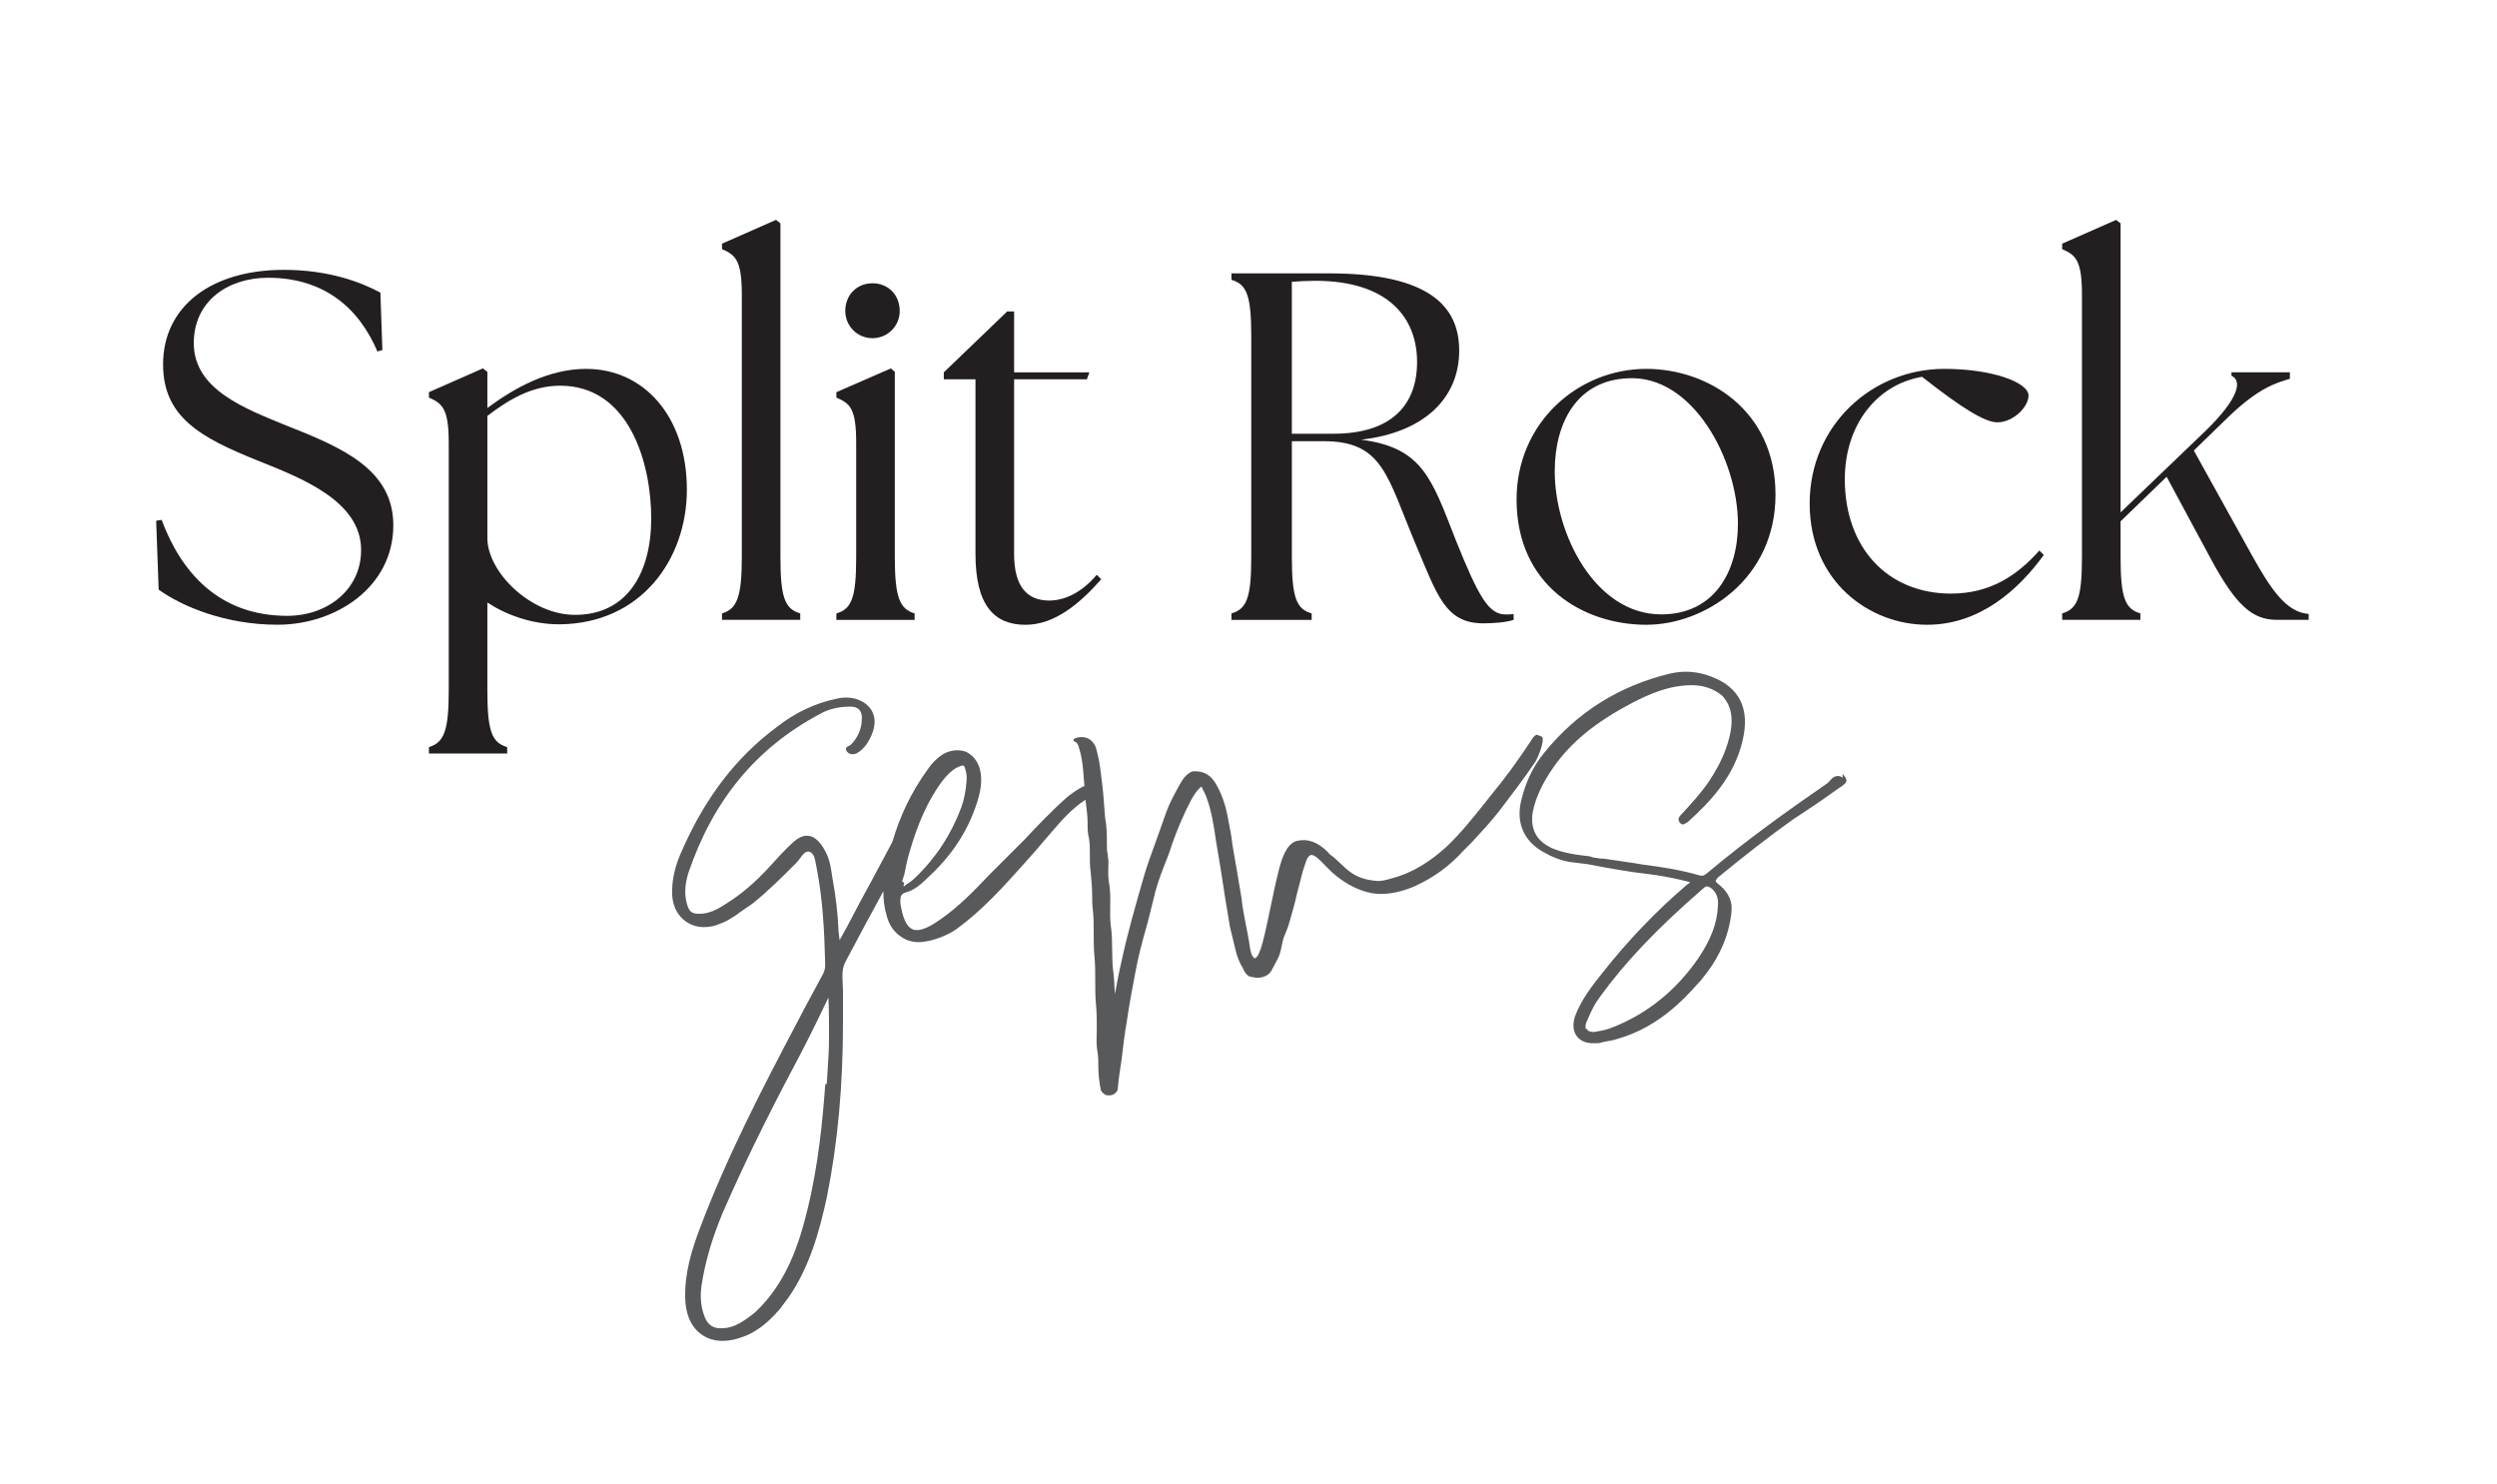 <svg viewBox="0 0 716.3 425.72" xmlns="http://www.w3.org/2000/svg" id="Layer_1"><defs><style>.cls-1{fill:#58595b;}.cls-1,.cls-2{stroke-width:0px;}.cls-2{fill:#231f20;}</style></defs><path d="M442.41,211.52c-.1-.17-.25-.28-.43-.29l-1.16-.46-.1.05c-.49.25-.97.72-1.19,1.18-4.03,6.16-7.97,11.54-12.06,16.44l-1.54,1.97c-3.45,4.31-7.01,8.76-10.94,12.48l-1.75,1.53c-4.58,3.86-9.35,6.42-14.19,7.64-1.55.44-3,.85-4.5.64-2.66-.24-4.91-.97-6.69-2.15-1.3-.87-2.43-1.95-3.52-2.99-.55-.53-1.13-1.08-1.76-1.63-.65-.44-1.26-.85-1.7-1.5-2.9-2.9-5.85-3.93-9.03-3.13-2.82.94-4.15,4.93-4.99,8.29-.88,3.41-1.6,6.92-2.31,10.32-.7,3.4-1.42,6.91-2.3,10.3-.66,2.62-1.44,4.36-2.11,4.67-.14.06-.26.06-.35.02-.93-.75-1.2-2.67-1.39-4.07l-.05-.38c-.25-1.62-.58-3.27-.9-4.86-.5-2.54-1.03-5.17-1.3-7.87l-1.32-7.9-.88-5.04-.44-2.62c-.22-2.2-.67-4.43-1.1-6.6-.76-4.57-2.02-8.15-3.99-11.29-1.57-2.25-3.6-3.19-6.37-2.96l-.08.02c-1.9.85-2.83,2.48-3.65,3.93l-.2.36c-1.3,2.38-2.64,4.84-3.52,7.27l-2.41,6.8c-.36,1.02-.74,2.06-1.12,3.11-1,2.75-2.04,5.6-2.83,8.31-2.37,8.19-4.82,16.66-6.59,25.03-.71,3.03-1.29,6.1-1.83,9.11-.02-.32-.03-.63-.05-.95-.1-2.02-.2-4.11-.49-6.16-.19-1.84-.21-3.76-.24-5.63-.03-2.35-.05-4.78-.42-7.1-.2-1.78-.17-3.6-.14-5.36.03-2.13.07-4.33-.3-6.52-.32-1.61-.28-3.1-.24-4.68.01-.54.03-1.08.03-1.64,0-.35-.06-.75-.11-1.13-.05-.37-.11-.75-.11-1.06v-.08c-.22-.62-.22-1.48-.22-2.11,0-2.25,0-4.18-.23-6.41-.29-1.44-.38-2.92-.48-4.34-.05-.74-.1-1.48-.17-2.21-.22-3.25-.66-6.56-1.08-9.75l-.02-.13c-.22-1.77-.67-3.56-1.11-5.31-.44-1.33-1.3-2.35-2.41-2.85-1.13-.52-2.5-.49-3.84.07l-.08.05c-.16.16-.21.35-.13.53.07.18.25.3.46.33.74.4.94,1.18,1.15,2.03.87,2.6,1.09,5.49,1.3,8.26,0,.45.06.91.11,1.35.04.34.08.68.09,1.02-1.96.95-3.77,2.16-5.39,3.59-4.25,3.8-8.29,8.08-11.86,11.86l-9.88,9.88c-4.4,4.62-8.94,9.39-14.44,13.14-3.66,2.58-6.23,3.43-7.87,2.61-1.66-.83-2.73-3.21-3.37-7.46v-.66c0-1.32.24-2.01,1.57-2.39,2.45-.67,4.43-2.4,6.03-4,6.98-6.32,11.67-13.39,14.33-21.61.82-2.46,1.8-6.14.88-9.81-.71-2.39-2.13-4.11-4.11-4.99-2.07-.69-4.32-.45-6.36.68-1.78,1.11-3.35,2.68-4.68,4.67-4.48,6.24-7.8,13.11-9.94,20.53l-5.22,9.78-4.17,7.68c-.5.95-1.01,1.92-1.51,2.89-1.36,2.6-2.76,5.29-4.25,7.87-.05-.37-.09-.71-.13-1.02-.13-.97-.22-1.67-.22-2.39-.2-4.55-.76-9.24-1.76-14.75-.22-1.51-.44-3.08-.88-4.62-.42-1.46-1.06-2.81-2.01-4.24-1.25-1.81-2.54-2.77-3.96-2.93-1.43-.17-2.91.5-4.53,2.01-2.2,1.98-4.21,4.22-6.16,6.38-4.36,4.84-8.72,8.56-13.34,11.37-2.38,1.58-4.43,2.41-6.47,2.59-2.79.21-3.72-.41-4.35-2.89-.74-2.59-.6-5.49.44-8.85,7.11-20.88,19.42-35.77,37.63-45.51,2.46-1.43,5.44-2.16,8.87-2.16,2.16,0,3.26,1.1,3.26,3.26,0,2.99-1.08,5.59-3.22,7.72-.1.1-.29.18-.47.26-.34.15-.73.32-.85.7-.08.25-.02.54.2.9.8,1.07,2.09.94,2.96.5,1.97-1.18,3.44-3.16,4.5-6.06.75-2.16.7-4.18-.15-5.86-.88-1.72-2.55-3-4.85-3.69-1.79-.45-3.6-.45-5.38,0-6.12,1.26-11.91,4.01-17.21,8.16-11.47,8.55-20.25,19.92-26.85,34.77-2.31,4.88-3.29,9.17-3.1,13.51.22,3.25,1.64,5.92,4,7.54,2.39,1.64,5.45,2,8.63,1.01.23-.09.48-.19.73-.28.91-.35,1.94-.74,2.85-1.29,1.08-.65,2.19-1.31,3.27-2.18l3.53-2.42c4.4-3.52,8.52-7.64,12.53-11.65.38-.38.74-.86,1.09-1.33.89-1.19,1.73-2.31,2.82-1.9,1.24.46,1.52,2.06,1.79,3.61.08.45.15.87.25,1.25,1.66,8.71,2.17,17.34,2.41,27.6,0,1.13-.32,2.14-1.07,3.39l-4.61,8.56-2.19,4.17c-10.48,19.84-20.51,39.31-28.1,59.5-2.2,5.8-4.42,12.71-4.19,20.06.11,4.73,1.85,8.46,4.91,10.49,1.67,1.12,3.66,1.68,5.84,1.68,1.83,0,3.79-.39,5.82-1.18,1.33-.45,2.68-1.12,4-2,2.56-1.63,4.6-3.72,6.43-5.77l2.64-3.52c6.07-8.77,8.88-19.04,11.01-28.84,3.1-15.52,4.61-31.83,4.61-49.86v-9.22c0-.72-.04-1.45-.08-2.16-.12-2.14-.24-4.16.71-6.06,3.59-6.86,7.29-13.69,10.95-20.39,0,.03,0,.05,0,.08,0,2.48.29,4.66.88,6.64.67,2.9,2.23,5.16,4.5,6.51,1.35.9,2.95,1.36,4.75,1.36,1.12,0,2.25-.23,3.35-.45,2.83-.71,5.44-1.86,7.55-3.33,7.33-5.33,13.48-12.19,18.91-18.25l3.51-3.95,4.5-5.25c2.98-3.48,6.05-7.04,10.02-9.61.06.46.12.91.18,1.35v.08c.22,1.69.43,3.44.43,4.93,0,1.79,0,3.33.44,4.86.22,1.52.22,3.26.22,4.79s0,3.09.22,4.63c.23,2.26.44,4.64.44,6.78,0,1.54,0,2.87.22,4.41.22,2.18.22,4.41.22,6.56s0,4.4.22,6.61c.22,2.4.22,4.85.22,7,0,2.38,0,4.62.22,6.83.22,2.18.22,4.62.22,6.78,0,.54-.01,1.09-.03,1.65-.04,1.73-.08,3.52.25,5.19.22,1.3.22,2.62.22,3.91,0,2.12.24,4.54.66,6.58,0,.31.27.81.54,1.08l.88.66.11.05c.26.04.56.08.86.08.89,0,1.86-.3,2.48-1.53l.03-.09c.21-2.83.66-5.72,1.1-8.55.43-3.66.88-7.45,1.53-11.18.67-4.67,1.56-9.32,2.41-13.82.82-4.52,1.99-8.96,3.51-14.25l1.76-7.03c.66-3.09,1.75-6.13,2.84-8.96.82-2.04,1.75-4.35,2.42-6.59,1.62-4.62,3.41-8.77,5.47-12.69.8-1.41,1.63-2.86,2.98-3.91l1.17,2.35c1.75,4.38,2.41,9.04,3.06,13.55l1.32,7.9,1.32,8.56,1.32,7.92,1.54,6.36c.47,2.12,1.18,3.89,2.2,5.51.22.65.65,1.34,1.16,1.85.51.5.92.56,1.31.61.18.02.35.04.56.11,1.74.44,4.12-.15,5.11-1.88l1.75-3.29c.7-1.26.96-2.6,1.22-3.89.16-.8.31-1.56.55-2.28l1.32-3.32c.17-.58.33-1.16.5-1.73.71-2.46,1.38-4.79,1.92-7.27l1.75-6.79.66-1.99c.51-1.8,1.15-2.67,1.91-2.67,1.05.17,2.17,1.32,3.25,2.43.19.19.38.38.56.57l1.99,1.99c2.15,1.91,4.39,3.4,6.65,4.43,2.63,1.2,5.03,1.78,7.35,1.78,3.05,0,6.33-.75,9.76-2.22,5.46-2.5,10.01-5.82,13.9-10.15l2.64-2.64.07-.08c2.57-2.78,5.22-5.66,7.62-8.72l.05-.06c3.44-4.52,7-9.18,10.28-14.01,1.05-1.75,2.63-6.06,2.03-7.11ZM258.77,252.85l.61-1.82c.42-2.13.86-4.34,1.53-6.56,2.46-8.51,5.29-14.71,9.17-20.1,1.61-2.07,2.9-3.3,4.3-4.1.84-.42,1.46-.63,1.86-.63h.15c.32.21.51.86.7,1.8.21.62.21,1.26.21,1.68v.64c-.24,3.17-.73,5.65-1.52,7.83-2.87,7.72-7.27,14.48-13.11,20.1-.84.83-1.67,1.48-2.81,2.16l-.06.05c-.2.2-.43.42-.51.42h0c-.1-.1-.16-.16.06-.84l.06-.18-.66-.44ZM237.81,298.15c0,2.99-.2,6-.4,8.92-.09,1.3-.18,2.58-.24,3.84-.08.04-.14.1-.2.16h-.23l-.02.23c-.72,9.89-1.94,22.86-5.04,35.51-2.37,9.87-5.98,21.09-14.84,29.5-1.52,1.3-3.06,2.4-4.57,3.26-1.77,1.01-3.45,1.5-5.16,1.5-2.41.2-4.14-.96-5.01-3.35-1.03-2.68-1.32-5.67-.86-8.87,1.02-6.73,3.02-13.6,6.12-21l2.63-5.92c5.46-12.09,11.8-24.84,19.96-40.15,2.7-5.19,5.24-10.46,7.7-15.57.17,4.02.17,7.88.17,11.94Z" class="cls-1"></path><path d="M529,222.49l-.43-.43v.61c0,.17.03.33.06.49-.41-.34-.88-.52-1.35-.52-.92,0-1.66.44-2.37,1.39l-.62.63c-11.28,7.79-23.32,16.36-34.89,26.11-.64.43-1,.6-1.77.41-5.7-1.66-11.58-2.52-16.05-3.08l-2.64-.44-5.93-.88-3.11-.44c-.66,0-1.28,0-1.9-.21h-.08c-.62-.01-1.24-.22-1.95-.45-3.65-.43-7.42-.87-10.9-2.39-3.52-1.66-5.34-4.17-5.56-7.67,0-.89,0-1.73.21-2.8.85-4.07,2.78-8.2,5.88-12.64,5.02-7.21,12.25-13.11,22.73-18.57,4.76-2.48,10.5-5.02,17-5.02,3.56,0,6.07,1.17,7.54,2.15.66.44,1.27.85,1.7,1.49,1.93,2.36,2.58,5.54,1.92,9.45-.87,4.8-2.88,9.44-6.32,14.61-2.37,3.44-5.11,6.4-7.75,9.27l-.12.13c-.44.44-1.25,1.25-.44,2.33.24.24.51.51.84.51.37,0,.7-.22,1.02-.43.14-.09.27-.18.41-.25l.06-.04c6.37-5.71,13.21-12.93,15.66-23.17,2.24-9.19-.76-15.42-8.93-18.51-3.89-1.51-7.85-1.81-11.78-.89-14.64,3.49-26.79,11.13-36.12,22.69-3.18,3.86-5.35,8.34-6.63,13.71-1.57,6.27.71,11.65,6.26,14.76,2.53,1.48,5,2.42,7.56,2.89l5.25.65c5.63,1.08,11.62,2.2,17.57,2.86,3.88.49,7.55,1.2,11.83,2.3-.32.31-.65.6-.99.78-8.79,7.5-17,16.08-24.39,25.49-2.49,3.12-5.91,7.39-7.73,12.37-.69,2.31-.44,4.34.7,5.71.93,1.16,2.56,1.85,4.37,1.85h1.32c.55,0,1.1-.14,1.73-.31.17-.04.34-.09.51-.13l2.44-.45,2.86-.88c7.25-2.42,13.81-6.96,20.07-13.89l2.2-2.42c4.53-5.39,7.27-10.95,8.39-17.02.03-.23.07-.47.11-.72.23-1.45.49-3.1.1-4.64-.49-1.96-1.7-3.71-3.62-5.2-.62-.42-.76-.79-.76-.89,0-.01,0-.34.78-1.12,7.89-6.48,14.85-11.86,21.27-16.44l3.95-2.63c3.04-1.95,6.12-4.15,9.1-6.28l.78-.52c.43-.29.87-.58,1.2-.94v.02s.01-.04.01-.04c.19-.21.33-.44.42-.71v-.08c.01-.5-.23-1.01-.72-1.49ZM454.93,295.32c-.24-.64-.11-1.56.39-2.56,1.22-2.94,2.3-4.95,3.48-6.53,7.38-10.21,16.57-19.87,29.82-31.35.39-.39.77-.58,1.14-.58.16,0,.64.24.95.39,1.65,1.23,2.31,2.91,2.1,5.27-.22,4.89-2.02,9.66-5.66,15.01-6.31,9.13-14.46,15.75-24.25,19.66-1.39.6-3.08,1.06-4.79,1.3-.81.2-1.42.21-1.8.02l-.11-.03c-.38,0-.71-.19-.87-.52l-.16-.31-.22.22Z" class="cls-1"></path><path d="M82.29,122.16c-12.07-4.97-26.7-10.37-26.7-23.72,0-12.07,9.8-18.75,21.3-18.75,16.19,0,26.13,8.8,31.38,21.16l1.42-.42-.57-16.48c-5.54-2.98-14.77-6.53-27.69-6.53-20.87,0-34.65,10.51-34.65,27.13,0,15.05,10.65,21.02,27.41,27.69,11.93,4.83,29.4,11.36,29.4,25.56,0,11.5-9.8,18.89-21.16,18.89-19.74,0-30.53-12.64-36.07-27.55l-1.56.28.71,19.74c6.68,4.83,19.17,10.08,34.09,10.08,16.76,0,33.23-10.79,33.23-28.55,0-16.05-14.77-22.3-30.53-28.55Z" class="cls-2"></path><path d="M168.21,105.83c-10.93,0-20.73,5.54-28.4,11.22v-10.37l-1.28-.99-15.48,6.82v1.56c3.84,1.7,5.68,3.13,5.68,13.07v71.01c0,11.64-1.42,14.91-5.68,16.19v1.85h22.44v-1.85c-4.4-1.28-5.68-4.55-5.68-16.19v-25.28c5.4,3.55,12.78,6.25,20.59,6.25,23.58-.14,36.64-18.75,36.64-38.63,0-21.02-12.35-34.65-28.83-34.65ZM164.95,176.41c-12.78,0-25.14-12.35-25.14-22.01v-35.08c5.96-4.54,12.64-8.66,20.87-8.66,19.88,0,26.13,22.3,26.13,38.06s-6.96,27.69-21.87,27.69Z" class="cls-2"></path><path d="M223.88,159.8v-95.72l-1.28-.99-15.48,6.82v1.56c3.84,1.7,5.68,3.12,5.68,13.06v75.27c0,11.65-1.42,14.91-5.68,16.19v1.85h22.44v-1.85c-4.4-1.28-5.68-4.54-5.68-16.19Z" class="cls-2"></path><path d="M256.69,159.8v-53.11l-1.14-.99-15.62,6.82v1.56c3.98,1.7,5.68,3.13,5.68,13.07v32.66c0,11.65-1.28,14.91-5.68,16.19v1.85h22.44v-1.85c-4.26-1.28-5.68-4.54-5.68-16.19Z" class="cls-2"></path><path d="M250.29,97.03c4.4,0,7.81-3.55,7.81-7.81,0-4.55-3.26-7.95-7.81-7.95s-7.81,3.41-7.81,7.95c0,4.26,3.41,7.81,7.81,7.81Z" class="cls-2"></path><path d="M300.99,172.3c-6.11,0-10.08-3.69-10.08-13.35v-50.13h20.88l.71-1.99h-21.59v-17.47h-1.99l-18.18,17.47v1.99h9.09v50.13c0,14.77,5.4,20.31,14.34,20.31,8.38,0,15.62-6.11,21.73-13.07l-1.28-1.28c-4.69,5.54-9.66,7.39-13.64,7.39Z" class="cls-2"></path><path d="M417.45,154.55c-6.82-17.47-9.52-26.13-26.98-28.4,18.46-2.13,28.12-12.21,28.12-25.57,0-12.64-8.52-22.15-37.35-22.15h-27.98v1.85c4.4,1.28,5.68,4.54,5.68,16.19v63.34c0,11.65-1.28,14.91-5.68,16.19v1.85h23.01v-1.85c-4.4-1.28-5.68-4.54-5.68-16.19v-33.23h9.09c17.04,0,18.18,9.94,26.41,29.54,6.25,14.77,8.52,22.72,19.46,22.72,2.84,0,6.54-.28,8.66-.99v-1.7c-.71.14-1.42.14-2.27.14-4.83,0-7.67-4.68-14.49-21.73ZM370.58,124.44v-43.6c2.27-.14,4.55-.28,6.68-.28,21.02,0,29.25,10.65,29.25,23.29s-7.67,20.59-24,20.59h-11.93Z" class="cls-2"></path><path d="M472.26,105.83c-19.46,0-37.21,15.34-37.21,37.49,0,24.71,19.17,35.93,37.21,35.93,16.76,0,37.07-13.07,37.07-37.35s-19.46-36.07-37.07-36.07ZM476.53,176.27c-18.89,0-30.53-23.01-30.53-41.04,0-14.2,6.54-26.13,21.02-26.7,18.6-.99,31.53,23.43,31.53,41.75,0,13.78-6.82,25.99-22.01,25.99Z" class="cls-2"></path><path d="M559.74,170.31c-18.46,0-30.53-13.35-30.53-32.81,0-15.34,8.95-27.13,22.16-29.39,11.36,8.95,18.04,13.06,21.59,13.06,4.54,0,8.95-4.4,8.95-7.67,0-3.83-10.51-7.67-24.15-7.67-20.74,0-38.63,16.19-38.63,38.63s17.19,34.79,33.66,34.79c15.19,0,26.27-10.08,33.51-20.03l-1.28-1.28c-6.53,7.38-14.34,12.36-25.28,12.36Z" class="cls-2"></path><path d="M645.95,159.23l-16.62-29.97,10.23-9.94c8.38-7.95,13.07-9.37,17.33-10.65v-1.85h-16.76v.99c3.13,1.42,2.13,6.39-7.1,15.48l-24.71,23.72v-82.93l-1.28-.99-15.48,6.82v1.56c3.84,1.7,5.68,3.12,5.68,13.06v75.27c0,11.65-1.28,14.91-5.68,16.19v1.85h22.44v-1.85c-4.4-1.28-5.68-4.54-5.68-16.19v-10.23l13.21-12.78,12.92,24c6.96,12.78,11.64,17.04,18.6,17.04h9.23v-1.7c-6.39-.43-10.79-6.96-16.33-16.9Z" class="cls-2"></path></svg>